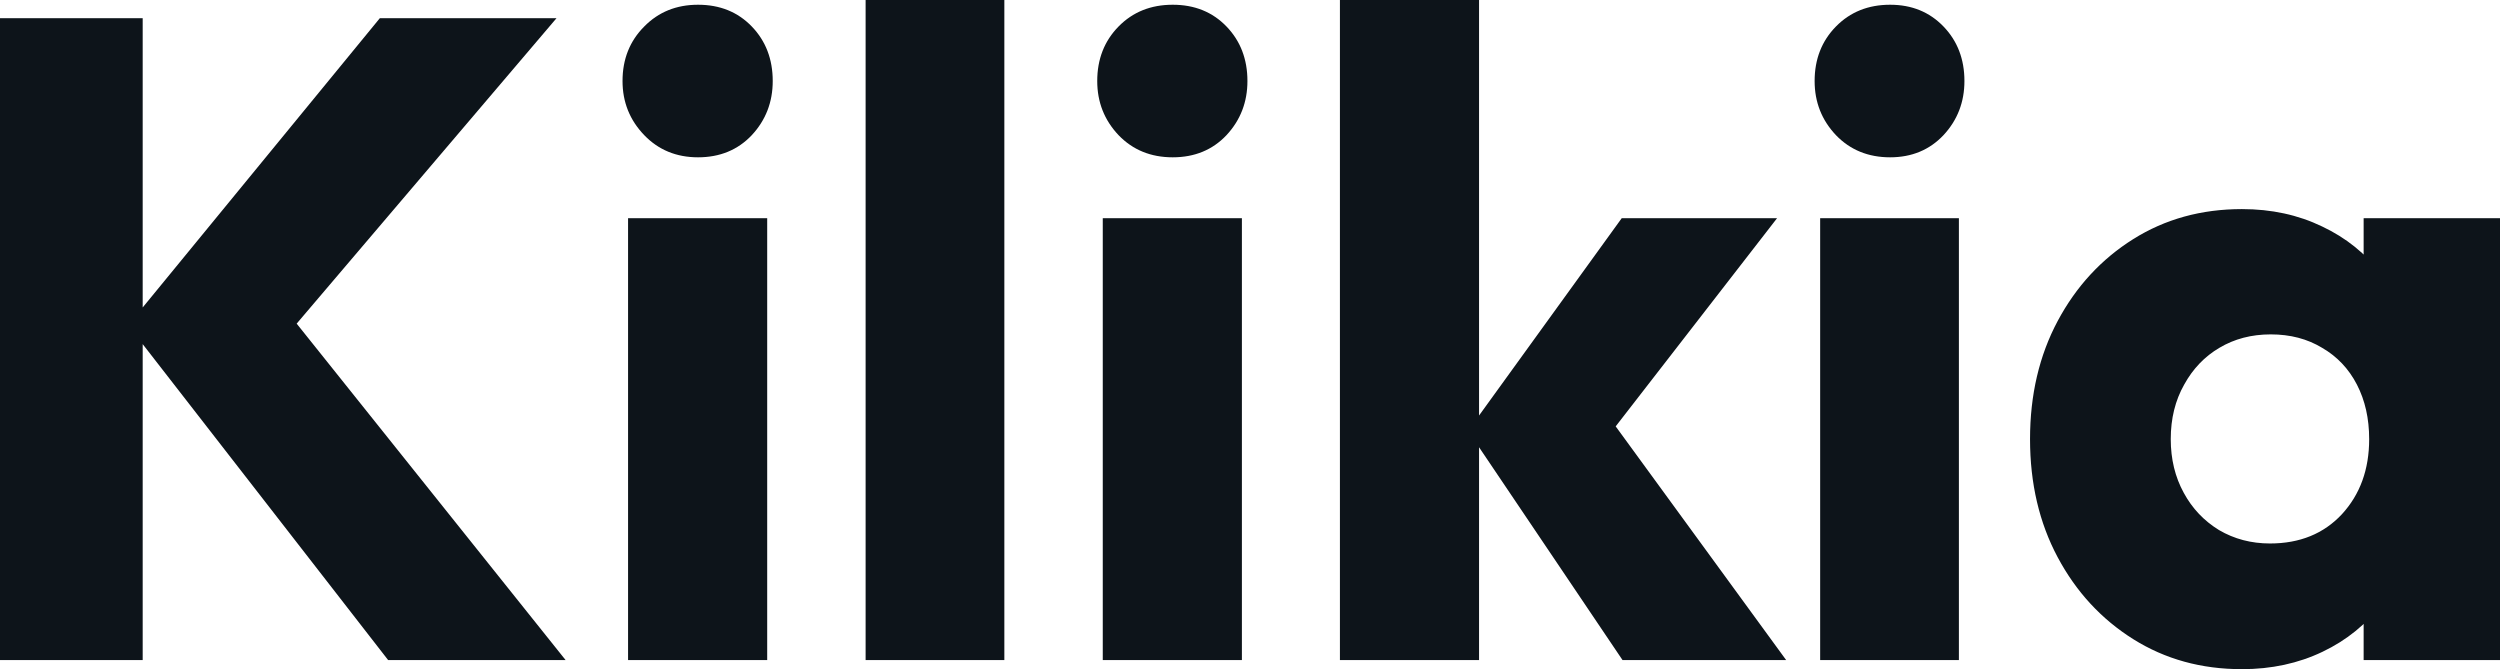 <?xml version="1.0" encoding="UTF-8" standalone="yes"?>
<svg xmlns="http://www.w3.org/2000/svg" width="100%" height="100%" viewBox="0 0 63.25 16.928" fill="#0d141a">
  <path d="M14.31 16.70L9.82 16.70L3.24 8.23L9.61 0.46L14.08 0.46L6.90 8.90L6.90 7.43L14.31 16.70ZM3.61 16.70L0 16.70L0 0.46L3.61 0.46L3.61 16.70ZM19.41 16.70L15.89 16.70L15.89 5.52L19.41 5.52L19.41 16.70ZM17.66 3.98L17.66 3.98Q16.84 3.98 16.30 3.42Q15.75 2.85 15.75 2.05L15.75 2.05Q15.75 1.22 16.30 0.67Q16.84 0.12 17.66 0.12L17.66 0.12Q18.49 0.12 19.02 0.67Q19.55 1.22 19.55 2.05L19.55 2.05Q19.55 2.85 19.02 3.42Q18.49 3.98 17.66 3.98ZM25.41 16.70L21.90 16.70L21.90 0L25.41 0L25.41 16.70ZM31.42 16.70L27.90 16.70L27.90 5.52L31.42 5.52L31.42 16.70ZM29.67 3.98L29.67 3.98Q28.84 3.98 28.30 3.42Q27.76 2.85 27.76 2.05L27.76 2.05Q27.76 1.22 28.30 0.67Q28.84 0.12 29.67 0.12L29.67 0.12Q30.50 0.12 31.03 0.67Q31.56 1.22 31.56 2.05L31.56 2.05Q31.56 2.85 31.03 3.42Q30.50 3.98 29.67 3.98ZM45.19 16.70L41.05 16.70L37.14 10.90L41.03 5.52L44.96 5.52L40.27 11.57L40.39 10.12L45.19 16.70ZM37.42 16.70L33.90 16.70L33.90 0L37.42 0L37.42 16.70ZM49.56 16.70L46.05 16.70L46.05 5.52L49.56 5.52L49.56 16.70ZM47.82 3.98L47.82 3.98Q46.99 3.98 46.45 3.42Q45.91 2.85 45.91 2.05L45.91 2.05Q45.91 1.22 46.45 0.67Q46.99 0.12 47.82 0.12L47.82 0.12Q48.64 0.12 49.17 0.67Q49.70 1.22 49.70 2.05L49.70 2.05Q49.70 2.85 49.17 3.42Q48.64 3.98 47.82 3.98ZM56.72 16.93L56.72 16.93Q55.18 16.93 53.97 16.17Q52.76 15.41 52.06 14.10Q51.36 12.79 51.36 11.11L51.36 11.11Q51.36 9.43 52.06 8.12Q52.76 6.81 53.97 6.05Q55.18 5.29 56.72 5.29L56.72 5.29Q57.84 5.29 58.75 5.73Q59.66 6.16 60.24 6.93Q60.81 7.71 60.88 8.69L60.88 8.69L60.88 13.52Q60.81 14.51 60.25 15.28Q59.68 16.05 58.76 16.49Q57.84 16.93 56.72 16.93ZM57.43 13.75L57.43 13.75Q58.56 13.75 59.25 13.01Q59.94 12.26 59.94 11.11L59.94 11.11Q59.94 10.33 59.63 9.73Q59.32 9.13 58.75 8.80Q58.19 8.46 57.45 8.46L57.45 8.46Q56.72 8.46 56.15 8.80Q55.59 9.13 55.26 9.73Q54.92 10.33 54.92 11.11L54.92 11.11Q54.92 11.87 55.25 12.47Q55.57 13.06 56.14 13.41Q56.72 13.75 57.43 13.75ZM63.25 16.70L59.80 16.70L59.80 13.69L60.33 10.97L59.80 8.26L59.80 5.52L63.25 5.52L63.25 16.70Z" preserveAspectRatio="none"/>
</svg>